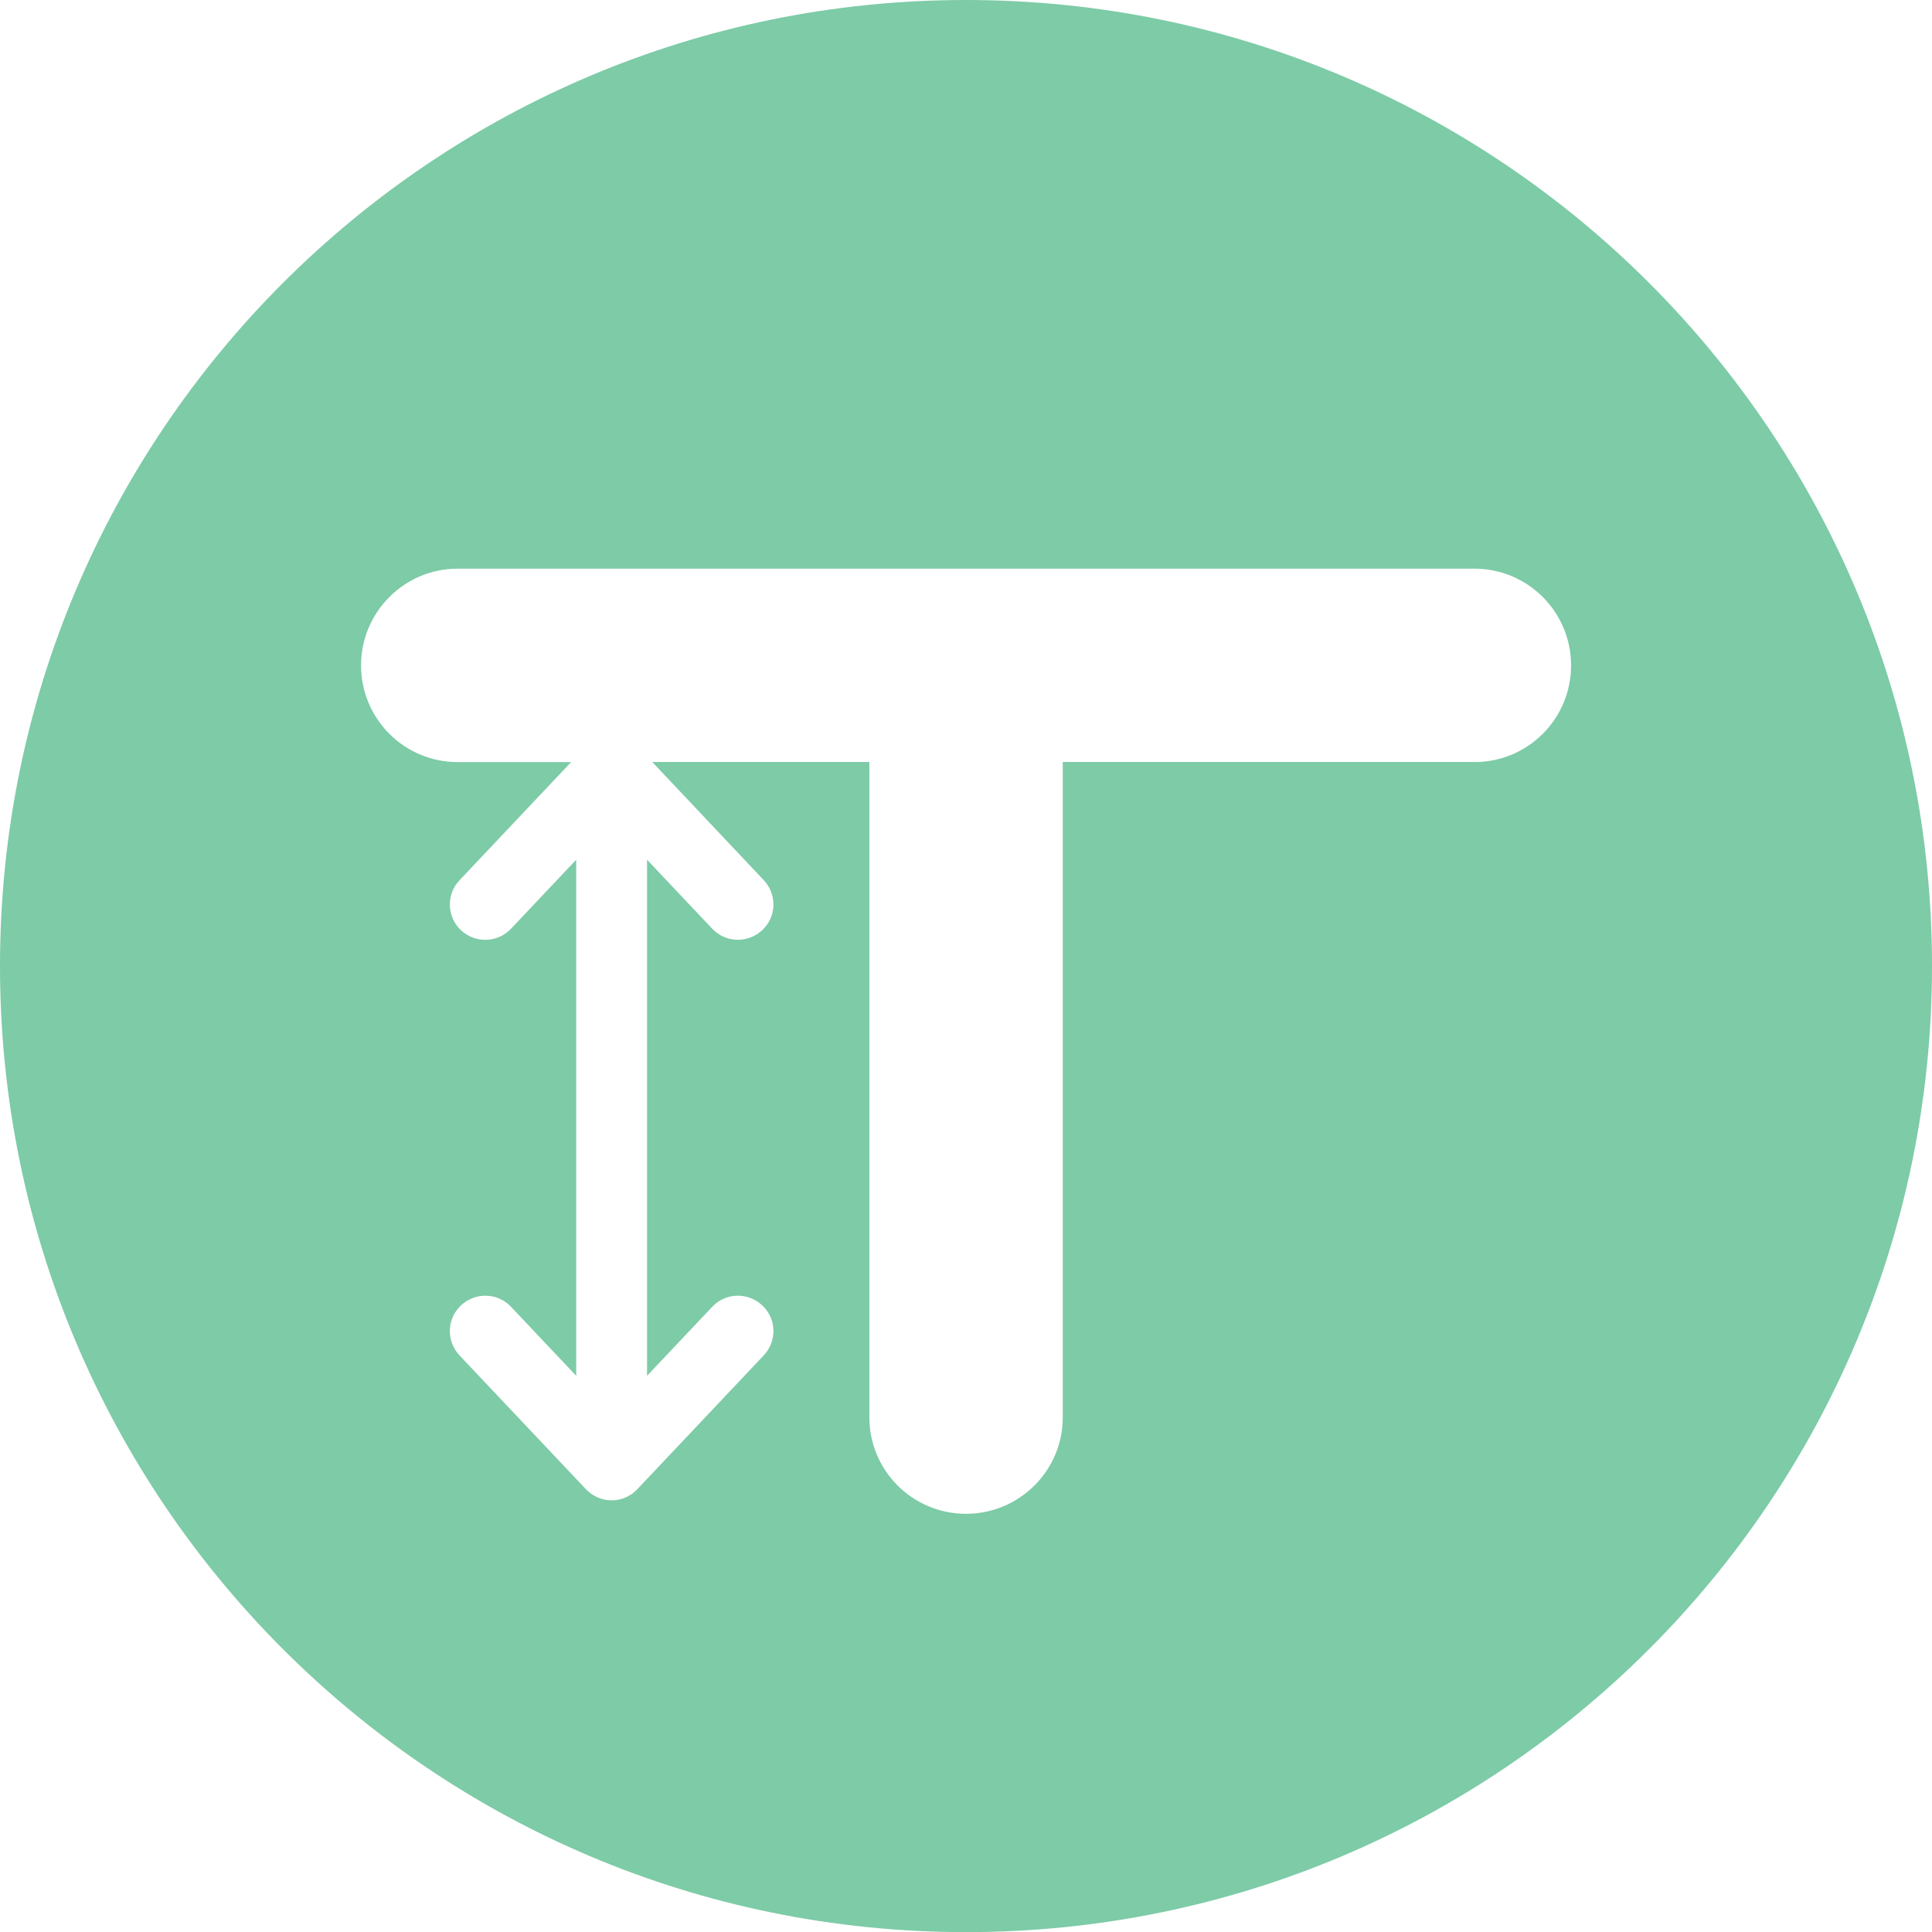<?xml version="1.0" encoding="UTF-8"?><svg xmlns="http://www.w3.org/2000/svg" viewBox="0 0 156.52 156.53"><defs><style>.d{fill:#7dcba7;}</style></defs><g id="a"/><g id="b"><g id="c"><path class="d" d="M78.26,0C35.04,0,0,35.04,0,78.26s35.04,78.27,78.26,78.27,78.26-35.04,78.26-78.27S121.49,0,78.26,0m41.19,61.73h-33.35v53.09c0,4.32-3.51,7.82-7.84,7.82s-7.83-3.5-7.83-7.82V61.73h-17.59l9.03,9.57c1.09,1.15,1.05,2.96-.11,4.05s-2.97,1.04-4.06-.11l-5.28-5.59v41.81l5.28-5.59c1.09-1.16,2.9-1.2,4.06-.11,1.16,1.09,1.2,2.9,.11,4.05l-10.24,10.84c-.53,.57-1.29,.9-2.08,.9s-1.55-.34-2.08-.9l-10.24-10.84c-1.09-1.16-1.04-2.96,.11-4.05,1.16-1.09,2.97-1.05,4.06,.11l5.28,5.59v-41.81l-5.28,5.59c-.57,.6-1.32,.9-2.08,.9-.72,0-1.42-.26-1.98-.78-1.15-1.09-1.2-2.9-.11-4.05l9.04-9.57h-9.2c-4.32,0-7.82-3.51-7.82-7.83s3.5-7.84,7.82-7.84H119.45c4.33,0,7.83,3.51,7.83,7.84s-3.5,7.83-7.83,7.83"/></g></g></svg>